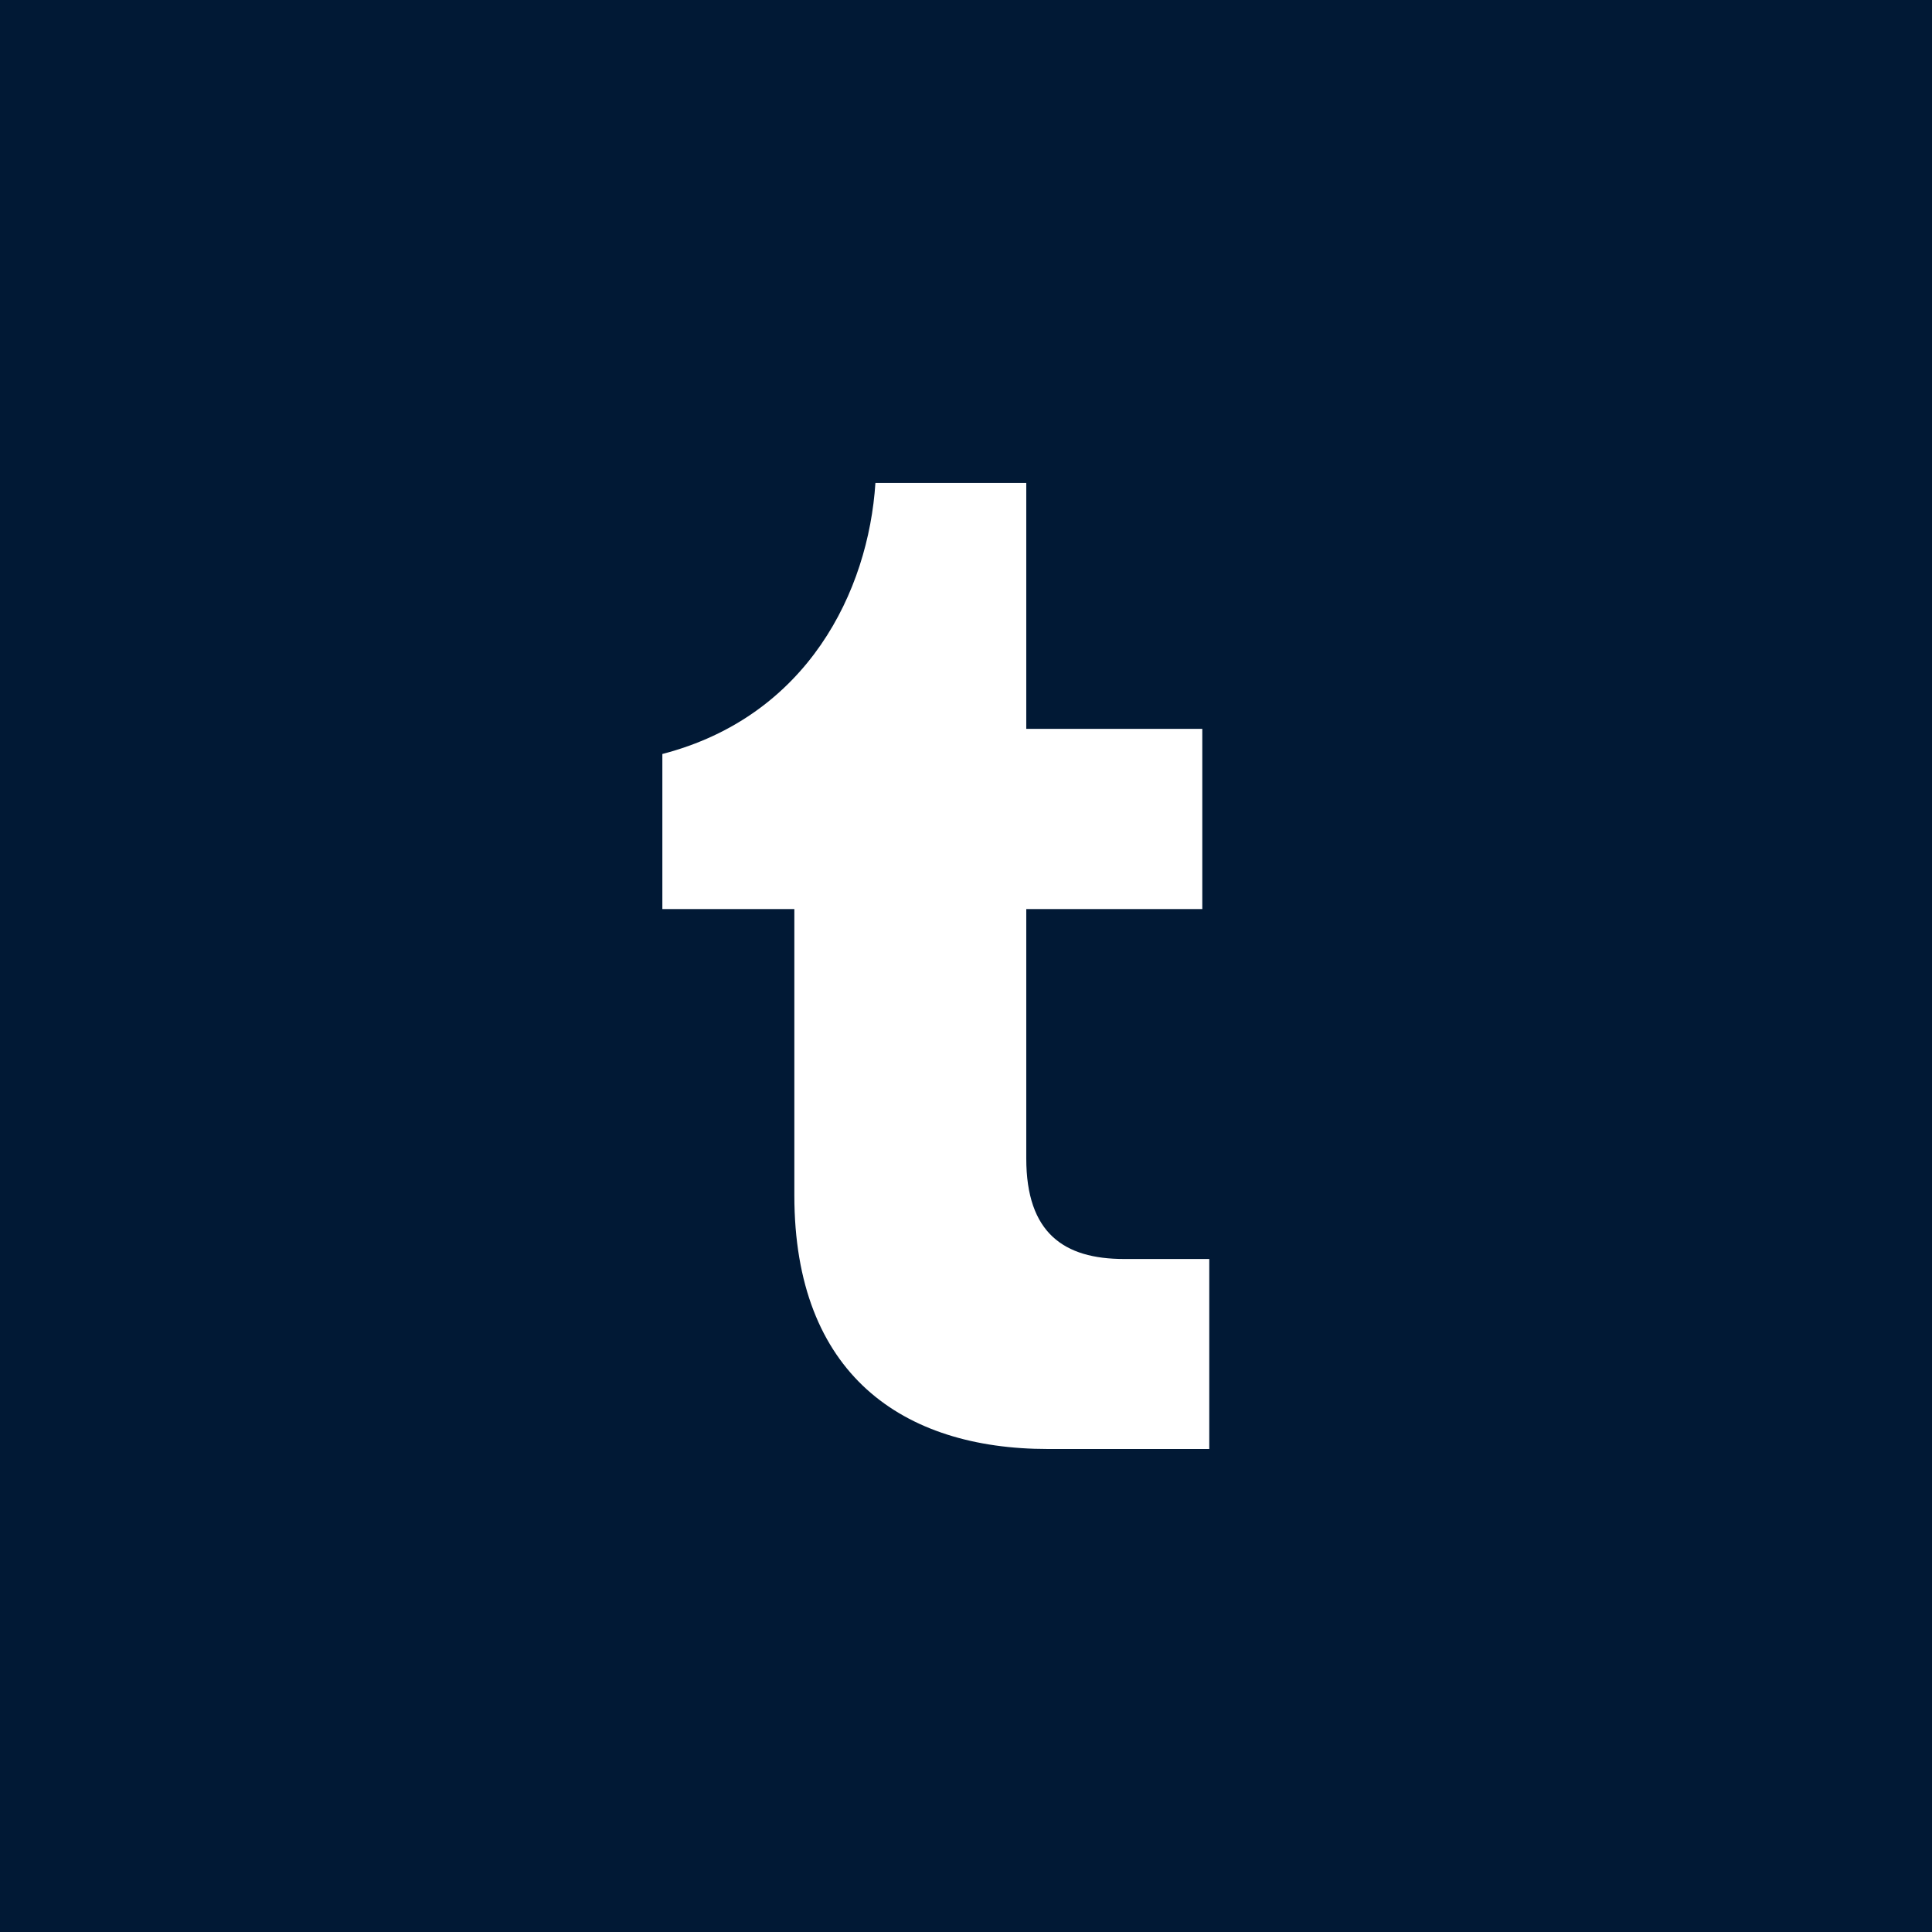 <?xml version="1.0" encoding="utf-8"?><!--Generator: Adobe Illustrator 26.2.1, SVG Export Plug-In . SVG Version: 6.00 Build 0)--><svg xmlns="http://www.w3.org/2000/svg" viewBox="0 0 72 72" style="enable-background:new 0 0 72 72" xml:space="preserve"><path style="fill:#011935" d="M0 0h72v72H0z"/><path d="M45.066 54h-6.013c-5.414 0-9.45-2.786-9.45-9.45V33.878h-4.919v-5.779c5.414-1.405 7.679-6.065 7.94-10.1h5.622v9.163h6.56v6.716h-6.56v9.293c0 2.785 1.406 3.748 3.644 3.748h3.176v7.08z" style="fill:#fff"/></svg>